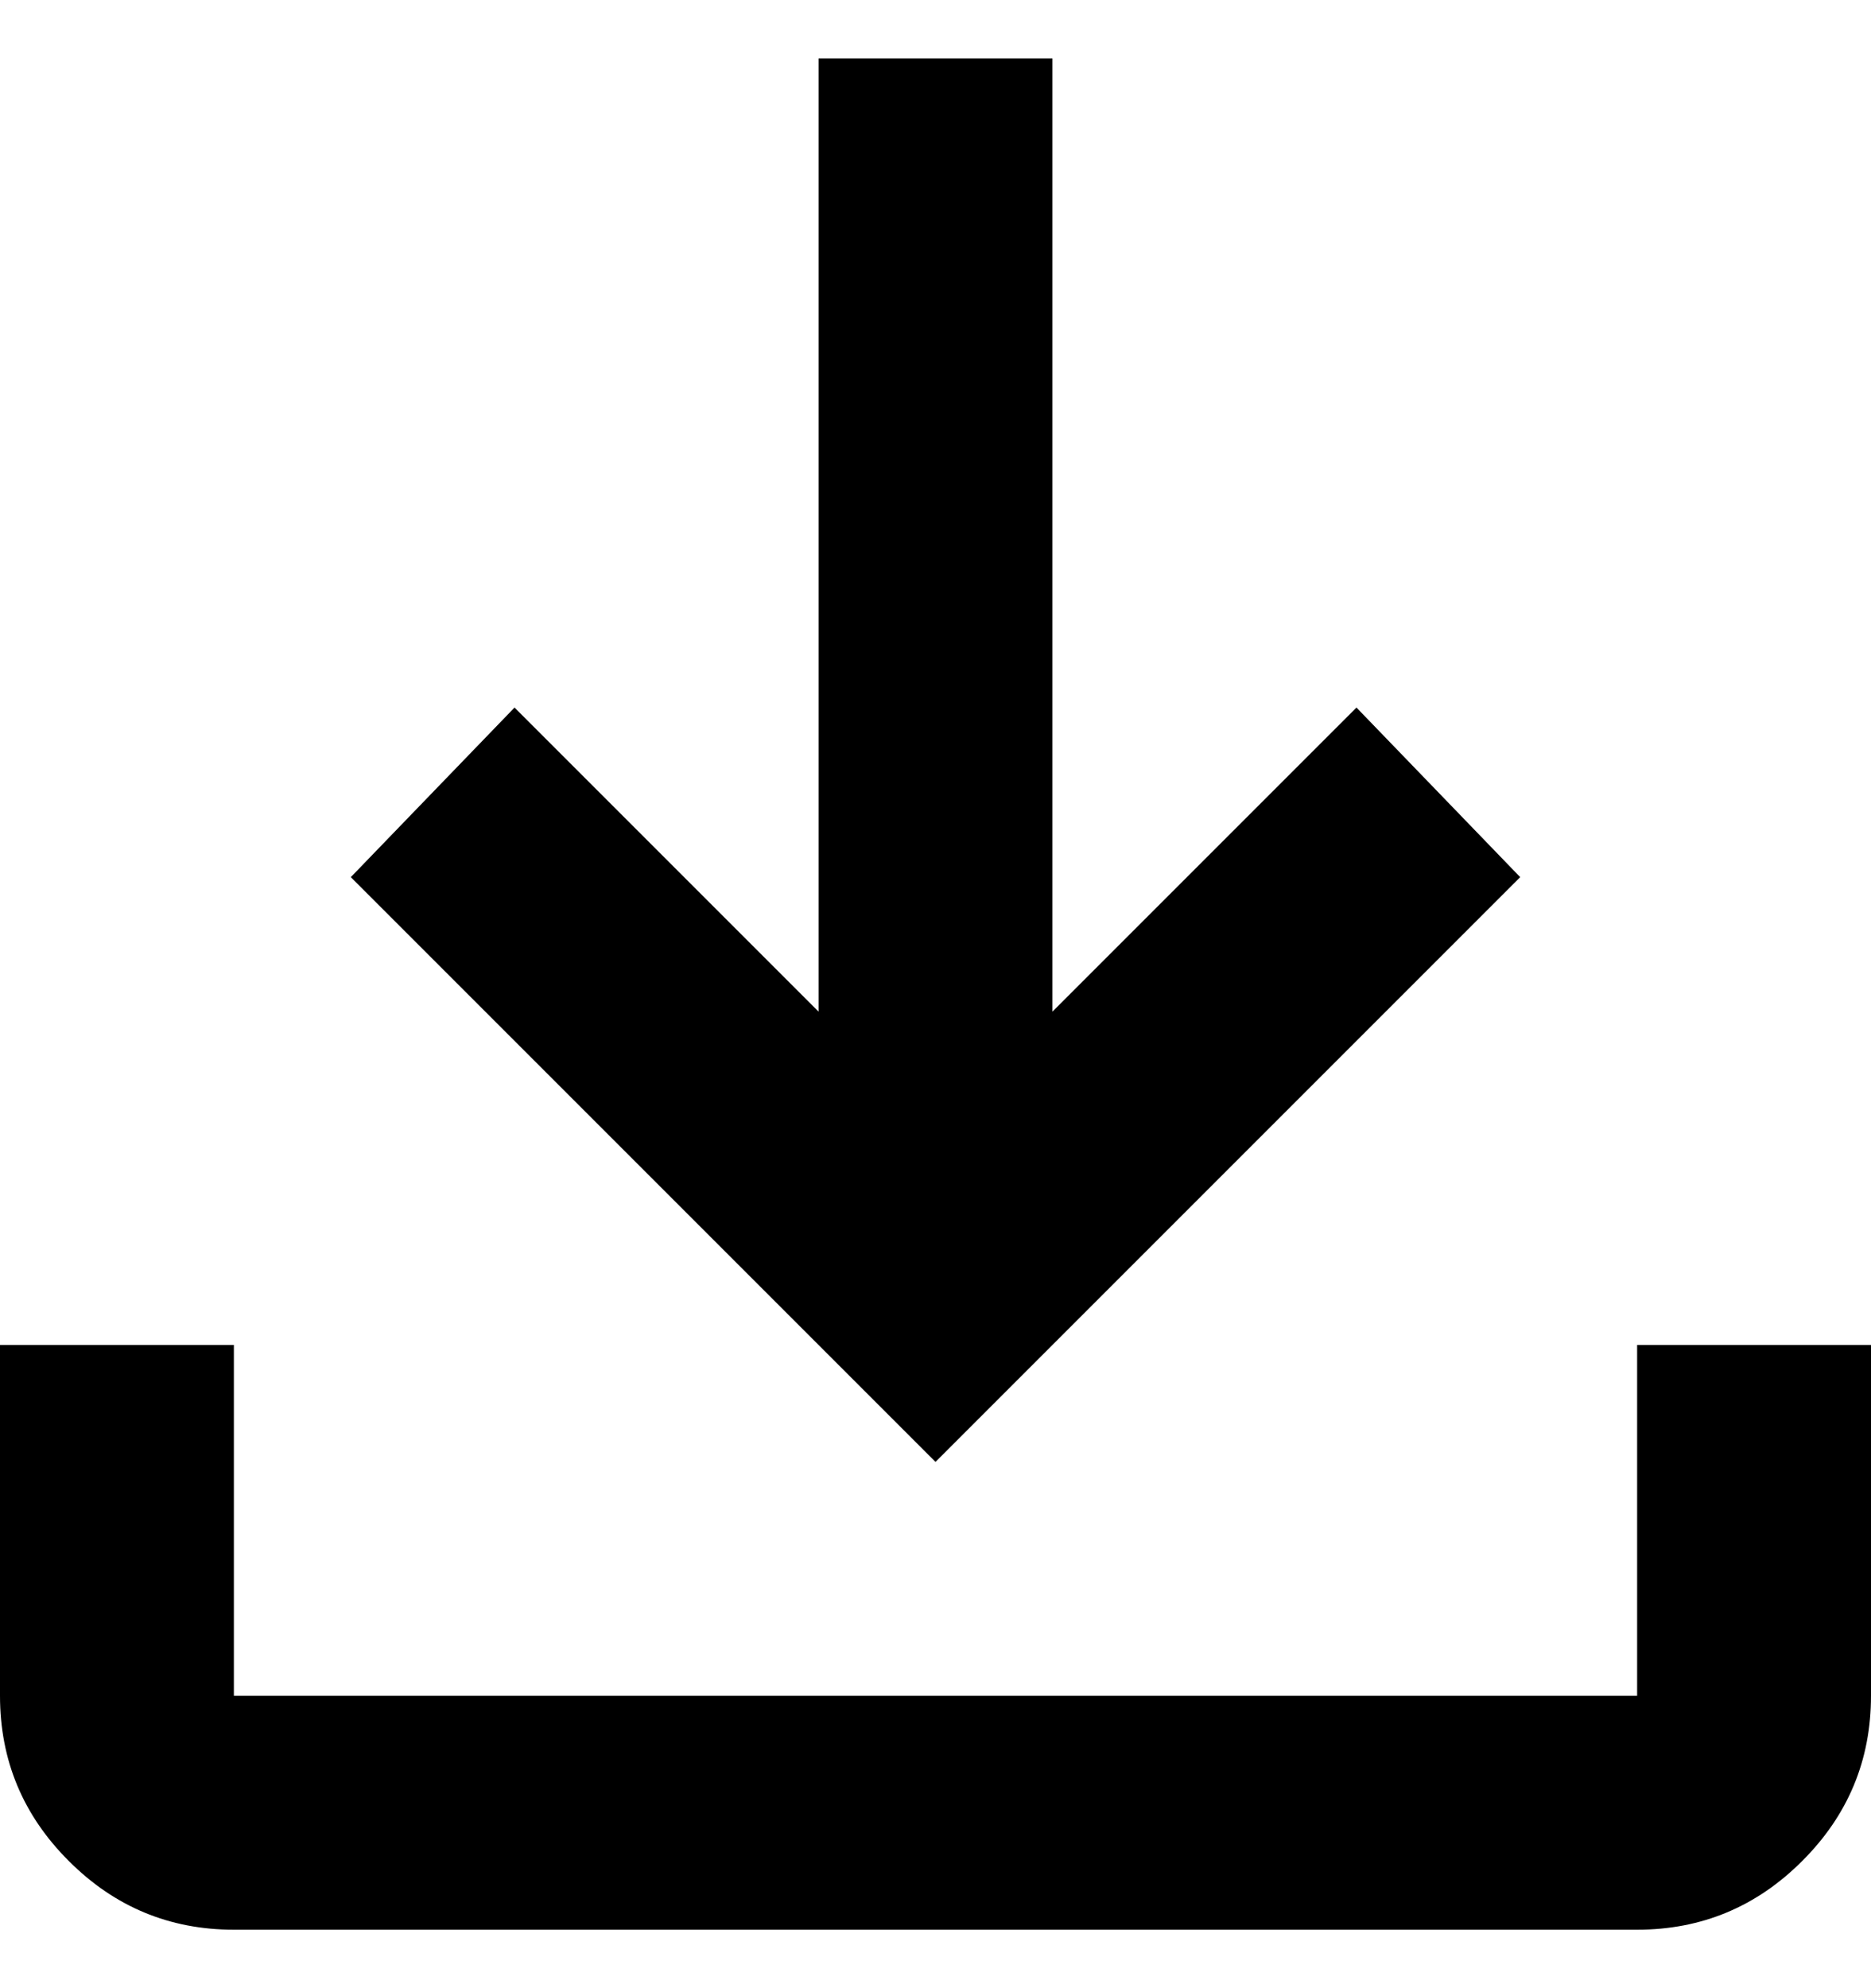 <svg width="16" height="17" viewBox="0 0 16 17" xmlns="http://www.w3.org/2000/svg">
<path d="M8 12.5L3 7.5L4.4 6.05L7 8.65V0.5H9V8.65L11.6 6.05L13 7.5L8 12.5ZM2 16.5C1.45 16.5 0.979 16.304 0.588 15.912C0.196 15.521 0 15.05 0 14.5V11.5H2V14.5H14V11.5H16V14.5C16 15.05 15.804 15.521 15.412 15.912C15.021 16.304 14.55 16.5 14 16.5H2Z" />
</svg>
